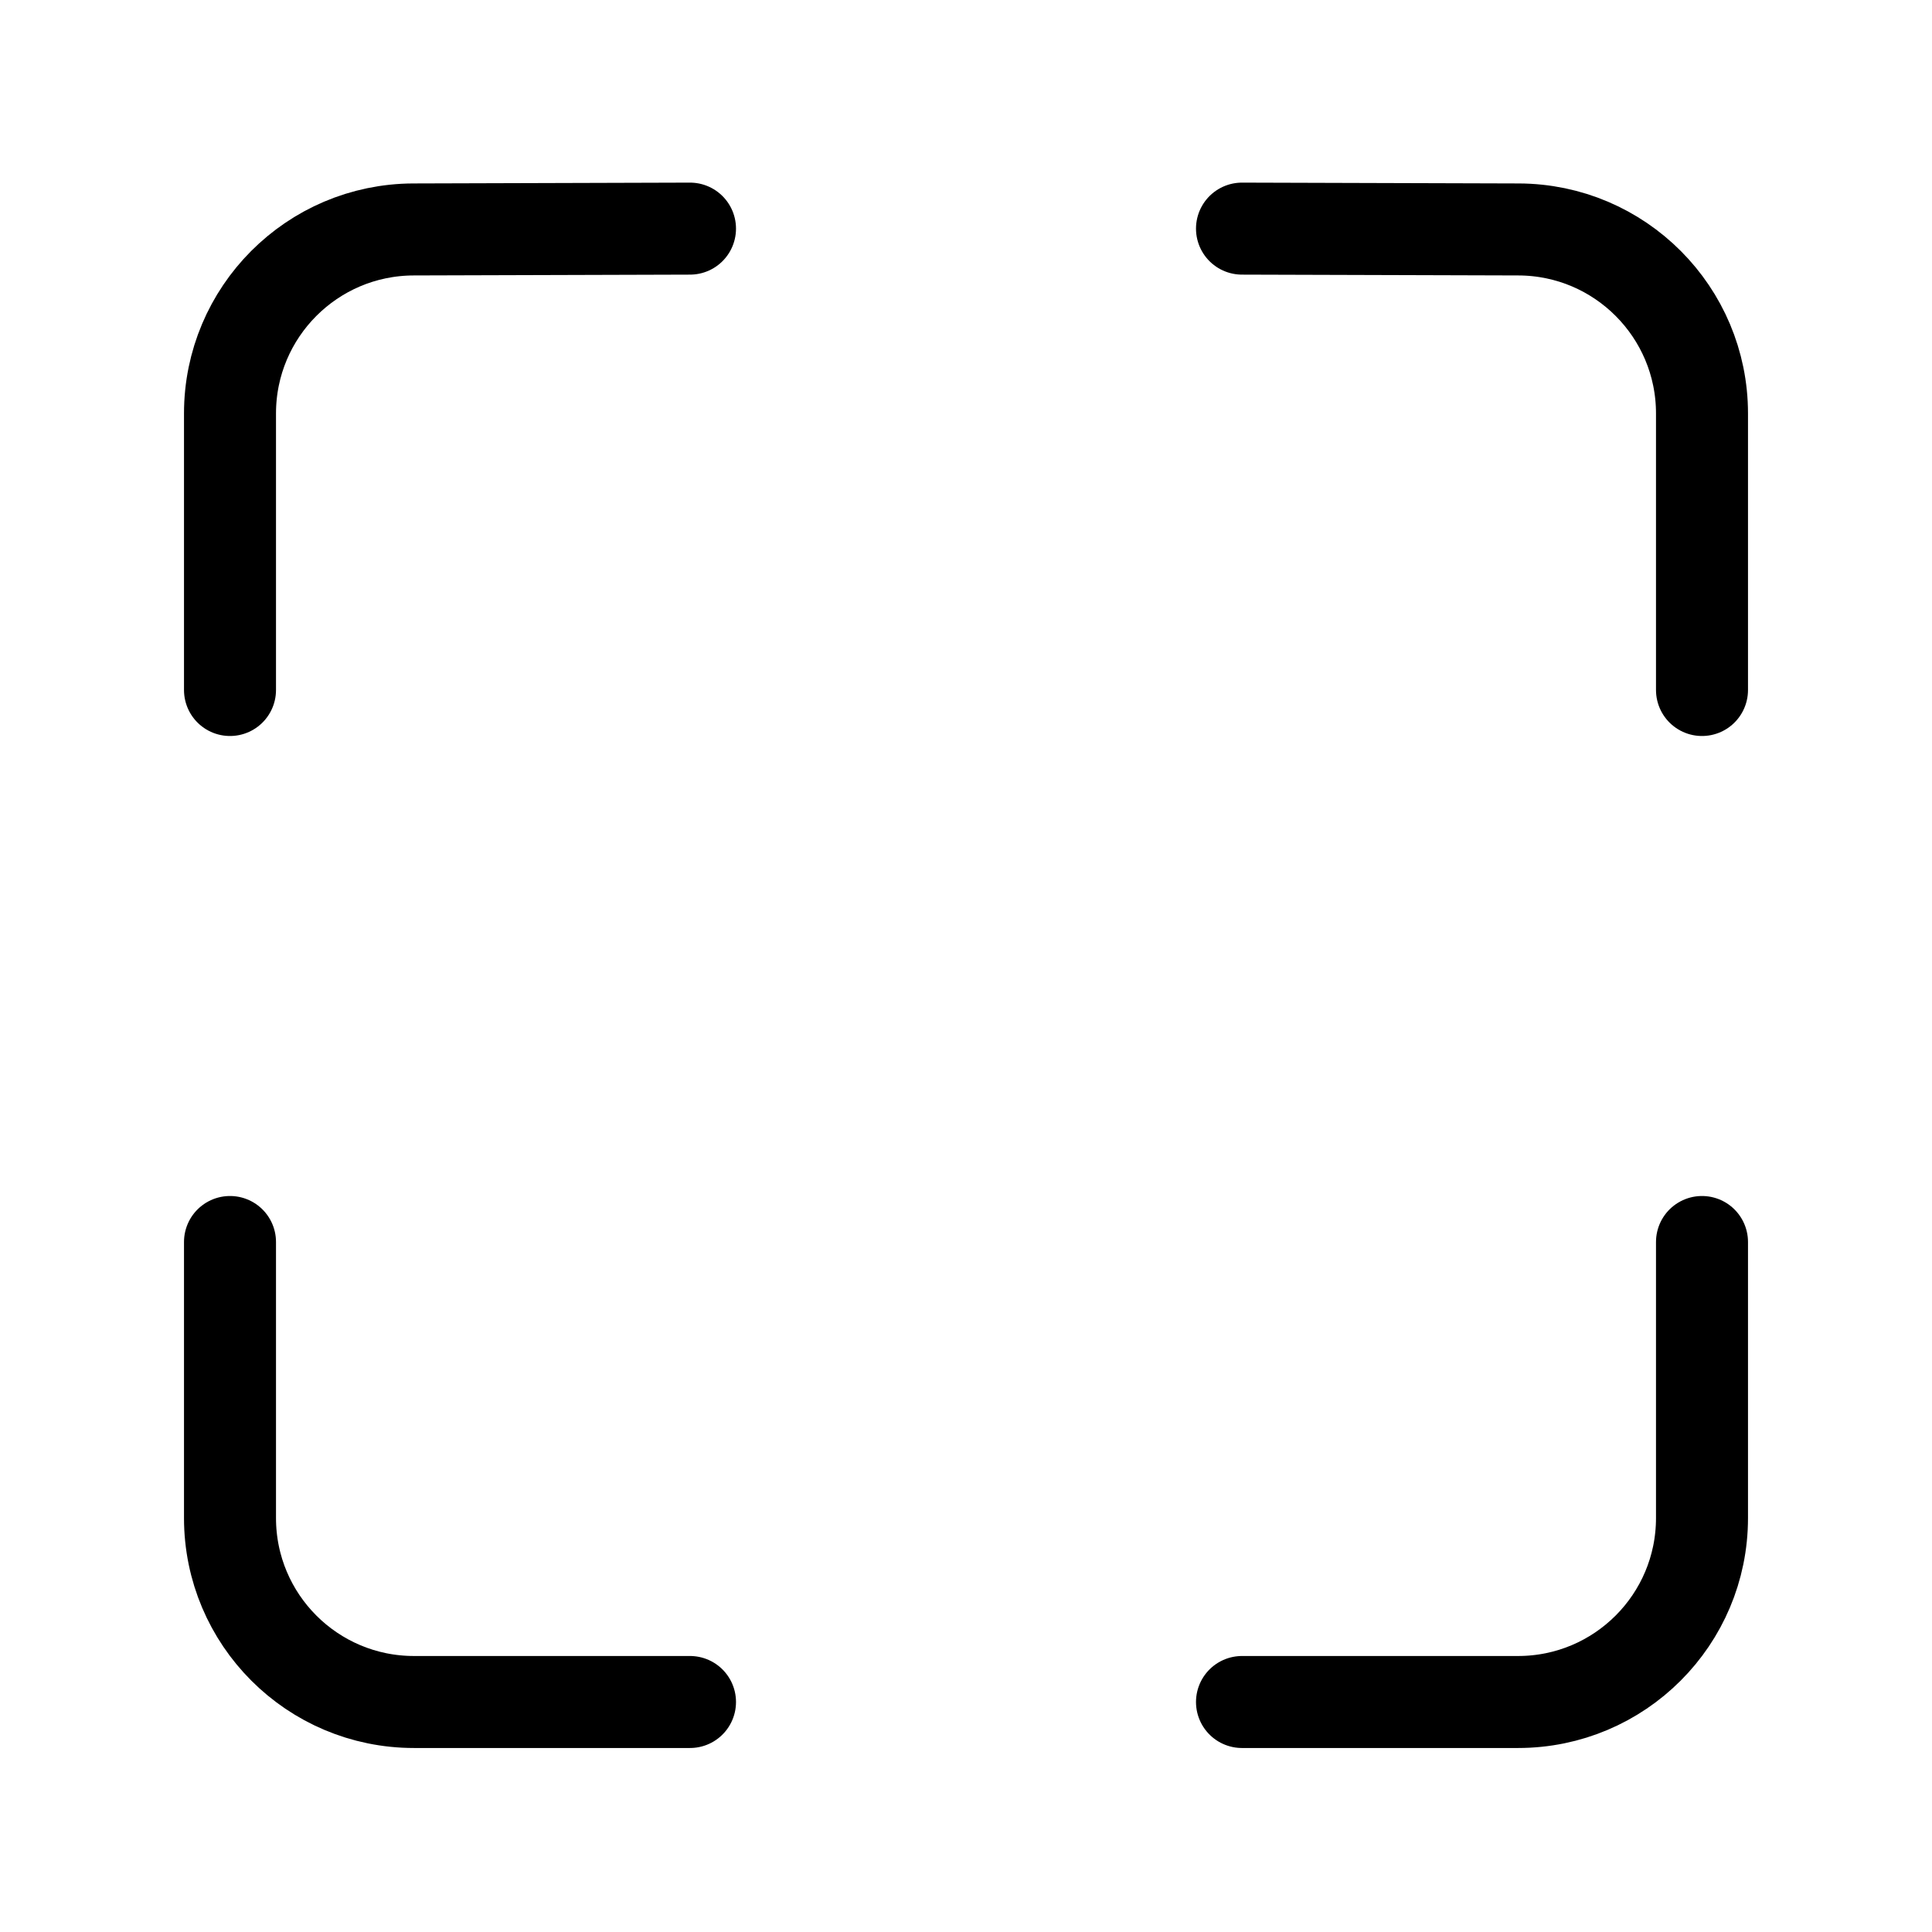 <?xml version="1.0" encoding="utf-8"?>
<svg width="800px" height="800px" viewBox="0 0 21 21" xmlns="http://www.w3.org/2000/svg"><path d="m16.5 5.5v-3.006c0-1.102-.892-1.997-1.994-2l-3.006-.009m5 11.015v3c0 1.105-.895 2-2 2h-3m-6-16.015-3.006.009c-1.102.003-1.994.898-1.994 2v3.006m5 11h-3c-1.105 0-2-.895-2-2v-3" fill="none" stroke="#000000" stroke-linecap="round" stroke-linejoin="round" transform="translate(2 2)"/></svg>